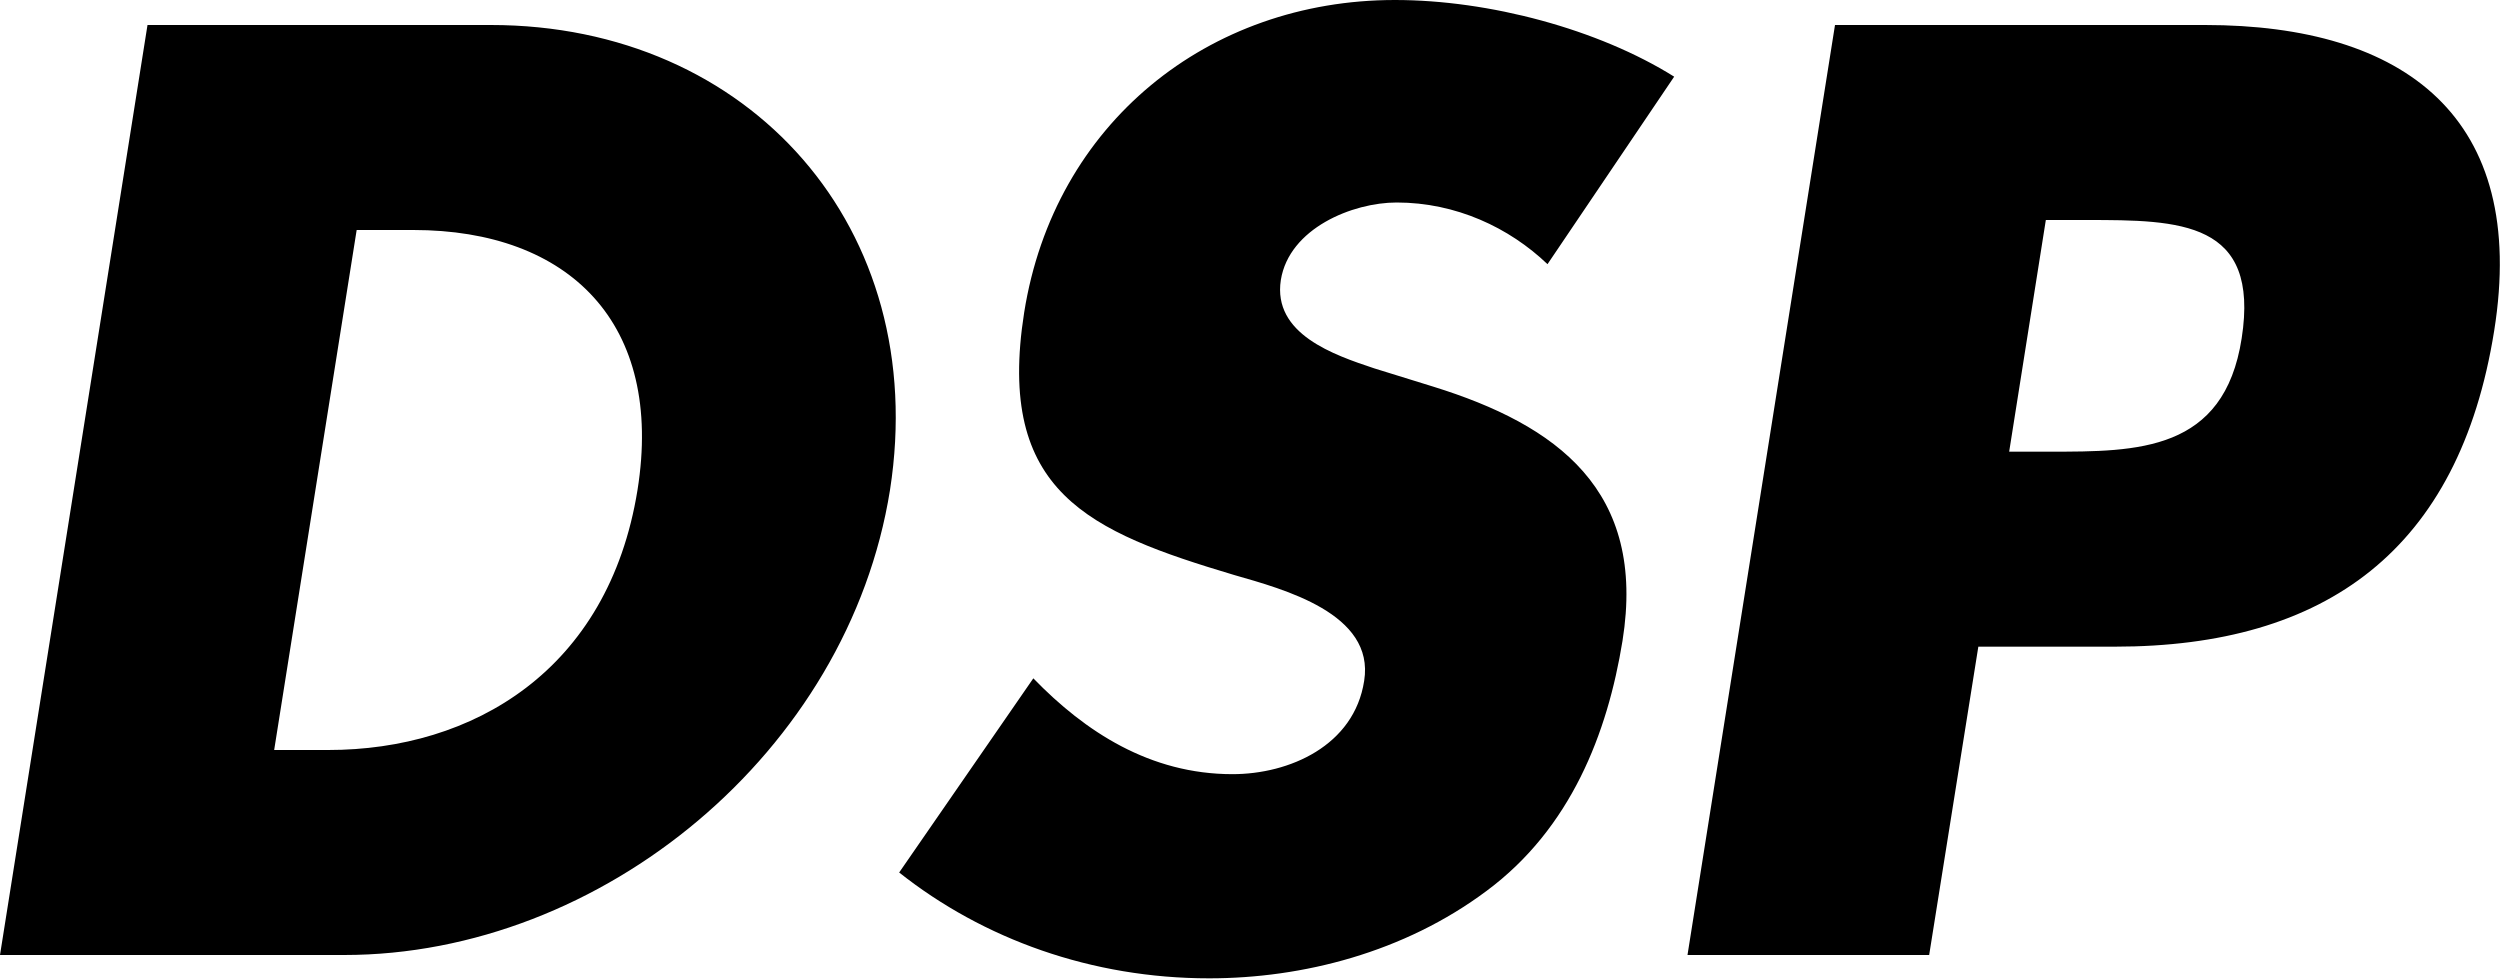 <?xml version="1.0" encoding="utf-8"?>
<!-- Generator: Adobe Illustrator 21.1.0, SVG Export Plug-In . SVG Version: 6.00 Build 0)  -->
<svg version="1.2" baseProfile="tiny" id="Layer_1" xmlns="http://www.w3.org/2000/svg" xmlns:xlink="http://www.w3.org/1999/xlink"
	 x="0px" y="0px" viewBox="0 0 300 117.5" xml:space="preserve">
<path d="M17.7,3h41.2c31.1,0,52.8,24.4,47.9,55.8c-5,31.4-34.6,55.8-65.5,55.8H0L17.7,3L17.7,3z M32.9,90h6.5
	c17.3,0,33.6-9.5,37.1-31.2c3.2-20-8.2-31.2-26.9-31.2h-6.8L32.9,90L32.9,90z M185.7,31.7c-4.6-4.4-11-7.4-18.1-7.4
	c-5.3,0-12.9,3.1-13.9,9.3c-1,6.5,6.4,9,11.2,10.6l7.1,2.2c14.8,4.6,25.6,12.4,22.7,30.5c-1.8,11.1-6.2,22.5-16.3,30
	c-9.9,7.4-22.1,10.5-33.3,10.5c-14.1,0-27.1-4.7-37.2-12.7L124,81.4c6.2,6.4,14,11.5,23.9,11.5c6.8,0,14.6-3.4,15.8-11.2
	c1.3-8.1-9.7-11-15.6-12.7c-17.4-5.2-28.6-9.9-25.2-31.5C126.5,14.8,145,0,167.4,0c11.3,0,24.4,3.5,33.5,9.2L185.7,31.7L185.7,31.7z
	 M220.2,3h44.4c24,0,38.8,11.1,34.7,36.7c-4.2,26.3-20.2,37.9-45.5,37.9h-16.4l-5.9,37h-29L220.2,3L220.2,3z M241.1,54.2h4.9
	c10.5,0,20.9,0,23-13.6c2.2-14.1-7.4-14.2-18.6-14.2h-4.9L241.1,54.2z"/>
</svg>

